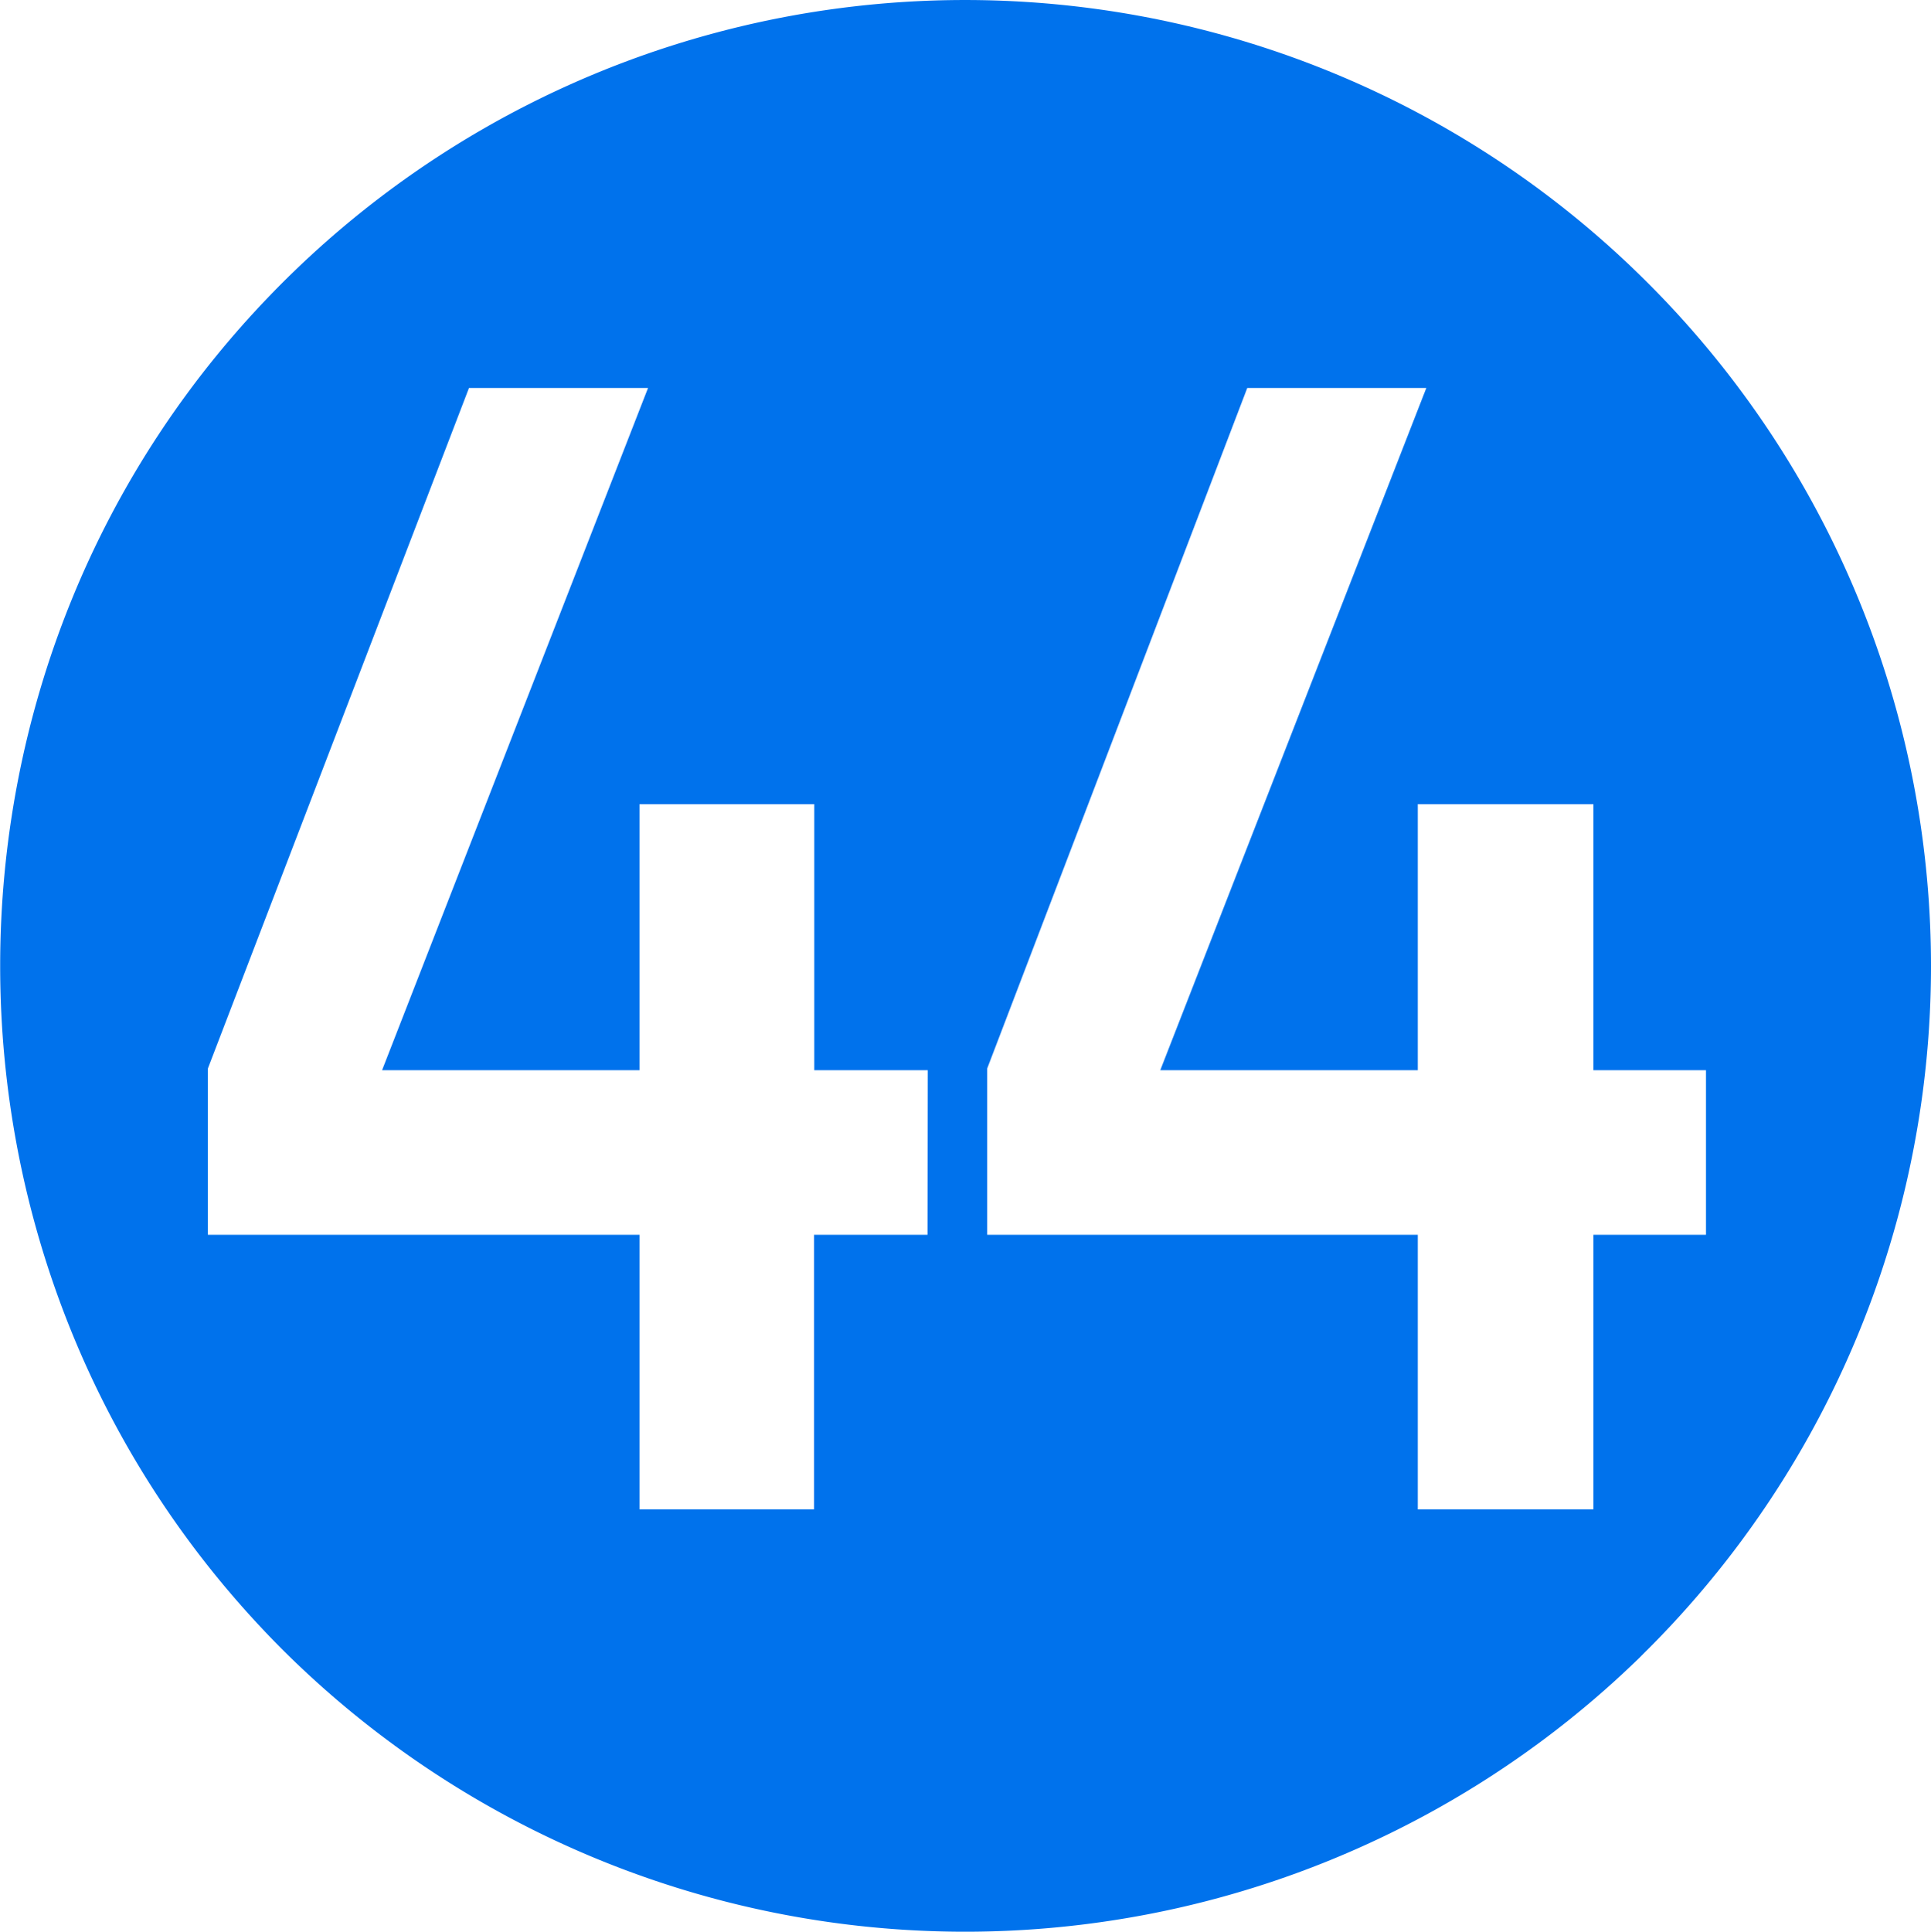 <svg xmlns="http://www.w3.org/2000/svg" viewBox="0 0 226.47 226.53"><g data-name="Layer 2"><path d="M193.28 33.2a113.23 113.23 0 0 0-160.2 0c-44.08 44.1-44.08 116 0 160.2a113.42 113.42 0 0 0 159.2 1c.3-.3.69-.7 1-1a113.25 113.25 0 0 0 0-160.2Zm-84.5 111.6H95.47V177H75v-32.2H24.38v-19.5L55 45.5h21l-31.19 80H75V94.3h20.5v31.2h13.31Zm78.1 0V177h-20.6v-32.2h-50.5v-19.5l30.5-79.8h21l-31.2 80h30.2V94.3h20.6v31.2h13.2v19.3Z" data-name="Layer 1" style="fill:#0072ec"/></g></svg>